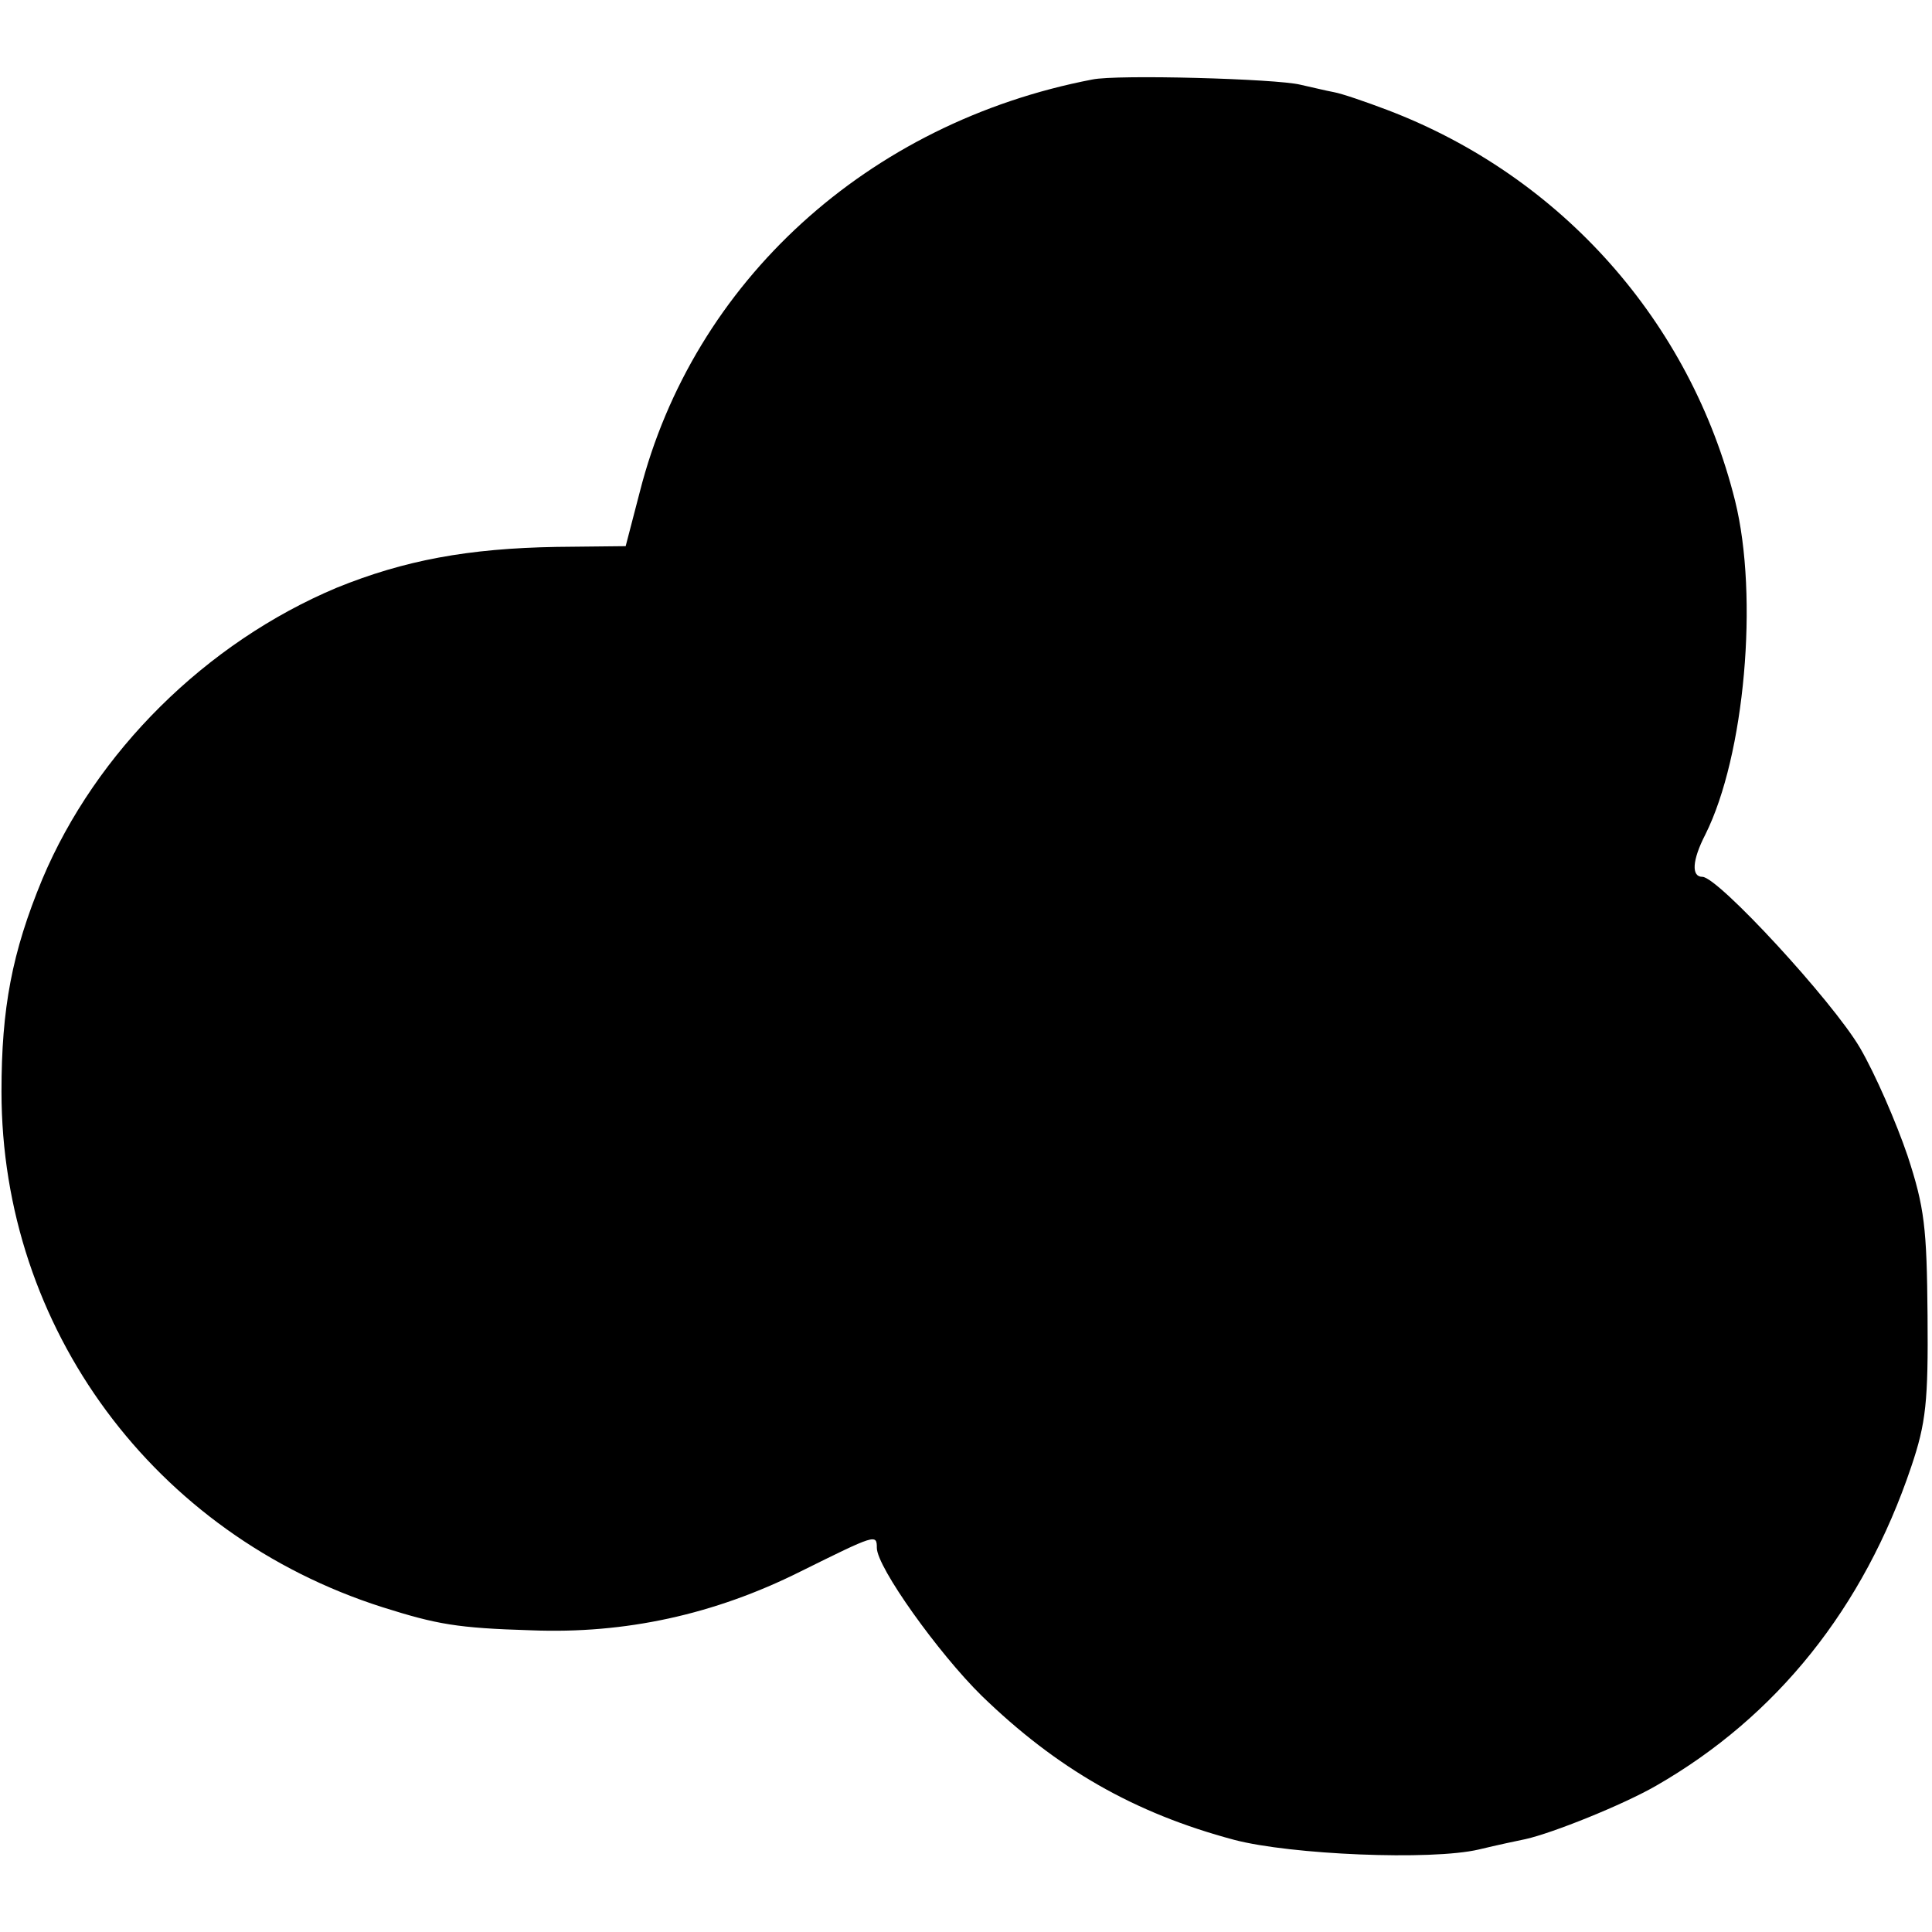 <?xml version="1.0" standalone="no"?>
<!DOCTYPE svg PUBLIC "-//W3C//DTD SVG 20010904//EN"
 "http://www.w3.org/TR/2001/REC-SVG-20010904/DTD/svg10.dtd">
<svg version="1.0" xmlns="http://www.w3.org/2000/svg"
 width="260pt" height="260pt" viewBox="0 0 260 260"
 preserveAspectRatio="xMidYMid meet">
<g transform="translate(0,260) scale(0.1,-0.1)"
fill="#000000" stroke="none">
<path d="M1470 2493 c-302 -58 -537 -272 -609 -555 l-19 -73 -93 -1 c-119 -2
-205 -18 -296 -55 -176 -74 -324 -221 -396 -392 -41 -99 -55 -174 -55 -286 0
-318 205 -596 513 -694 73 -23 100 -28 200 -31 126 -5 246 21 362 79 101 50
103 51 103 32 0 -26 83 -142 141 -199 101 -98 205 -158 340 -194 76 -20 265
-28 329 -13 25 6 53 12 63 14 36 8 131 46 176 72 162 93 279 239 343 429 20
59 23 88 22 204 -1 118 -4 145 -27 215 -15 44 -43 109 -64 145 -37 63 -191
230 -212 230 -15 0 -14 22 4 57 53 106 72 320 40 449 -60 241 -234 437 -468
526 -29 11 -61 22 -72 24 -11 2 -31 7 -45 10 -32 8 -247 14 -280 7z"/>
</g>
</svg>
